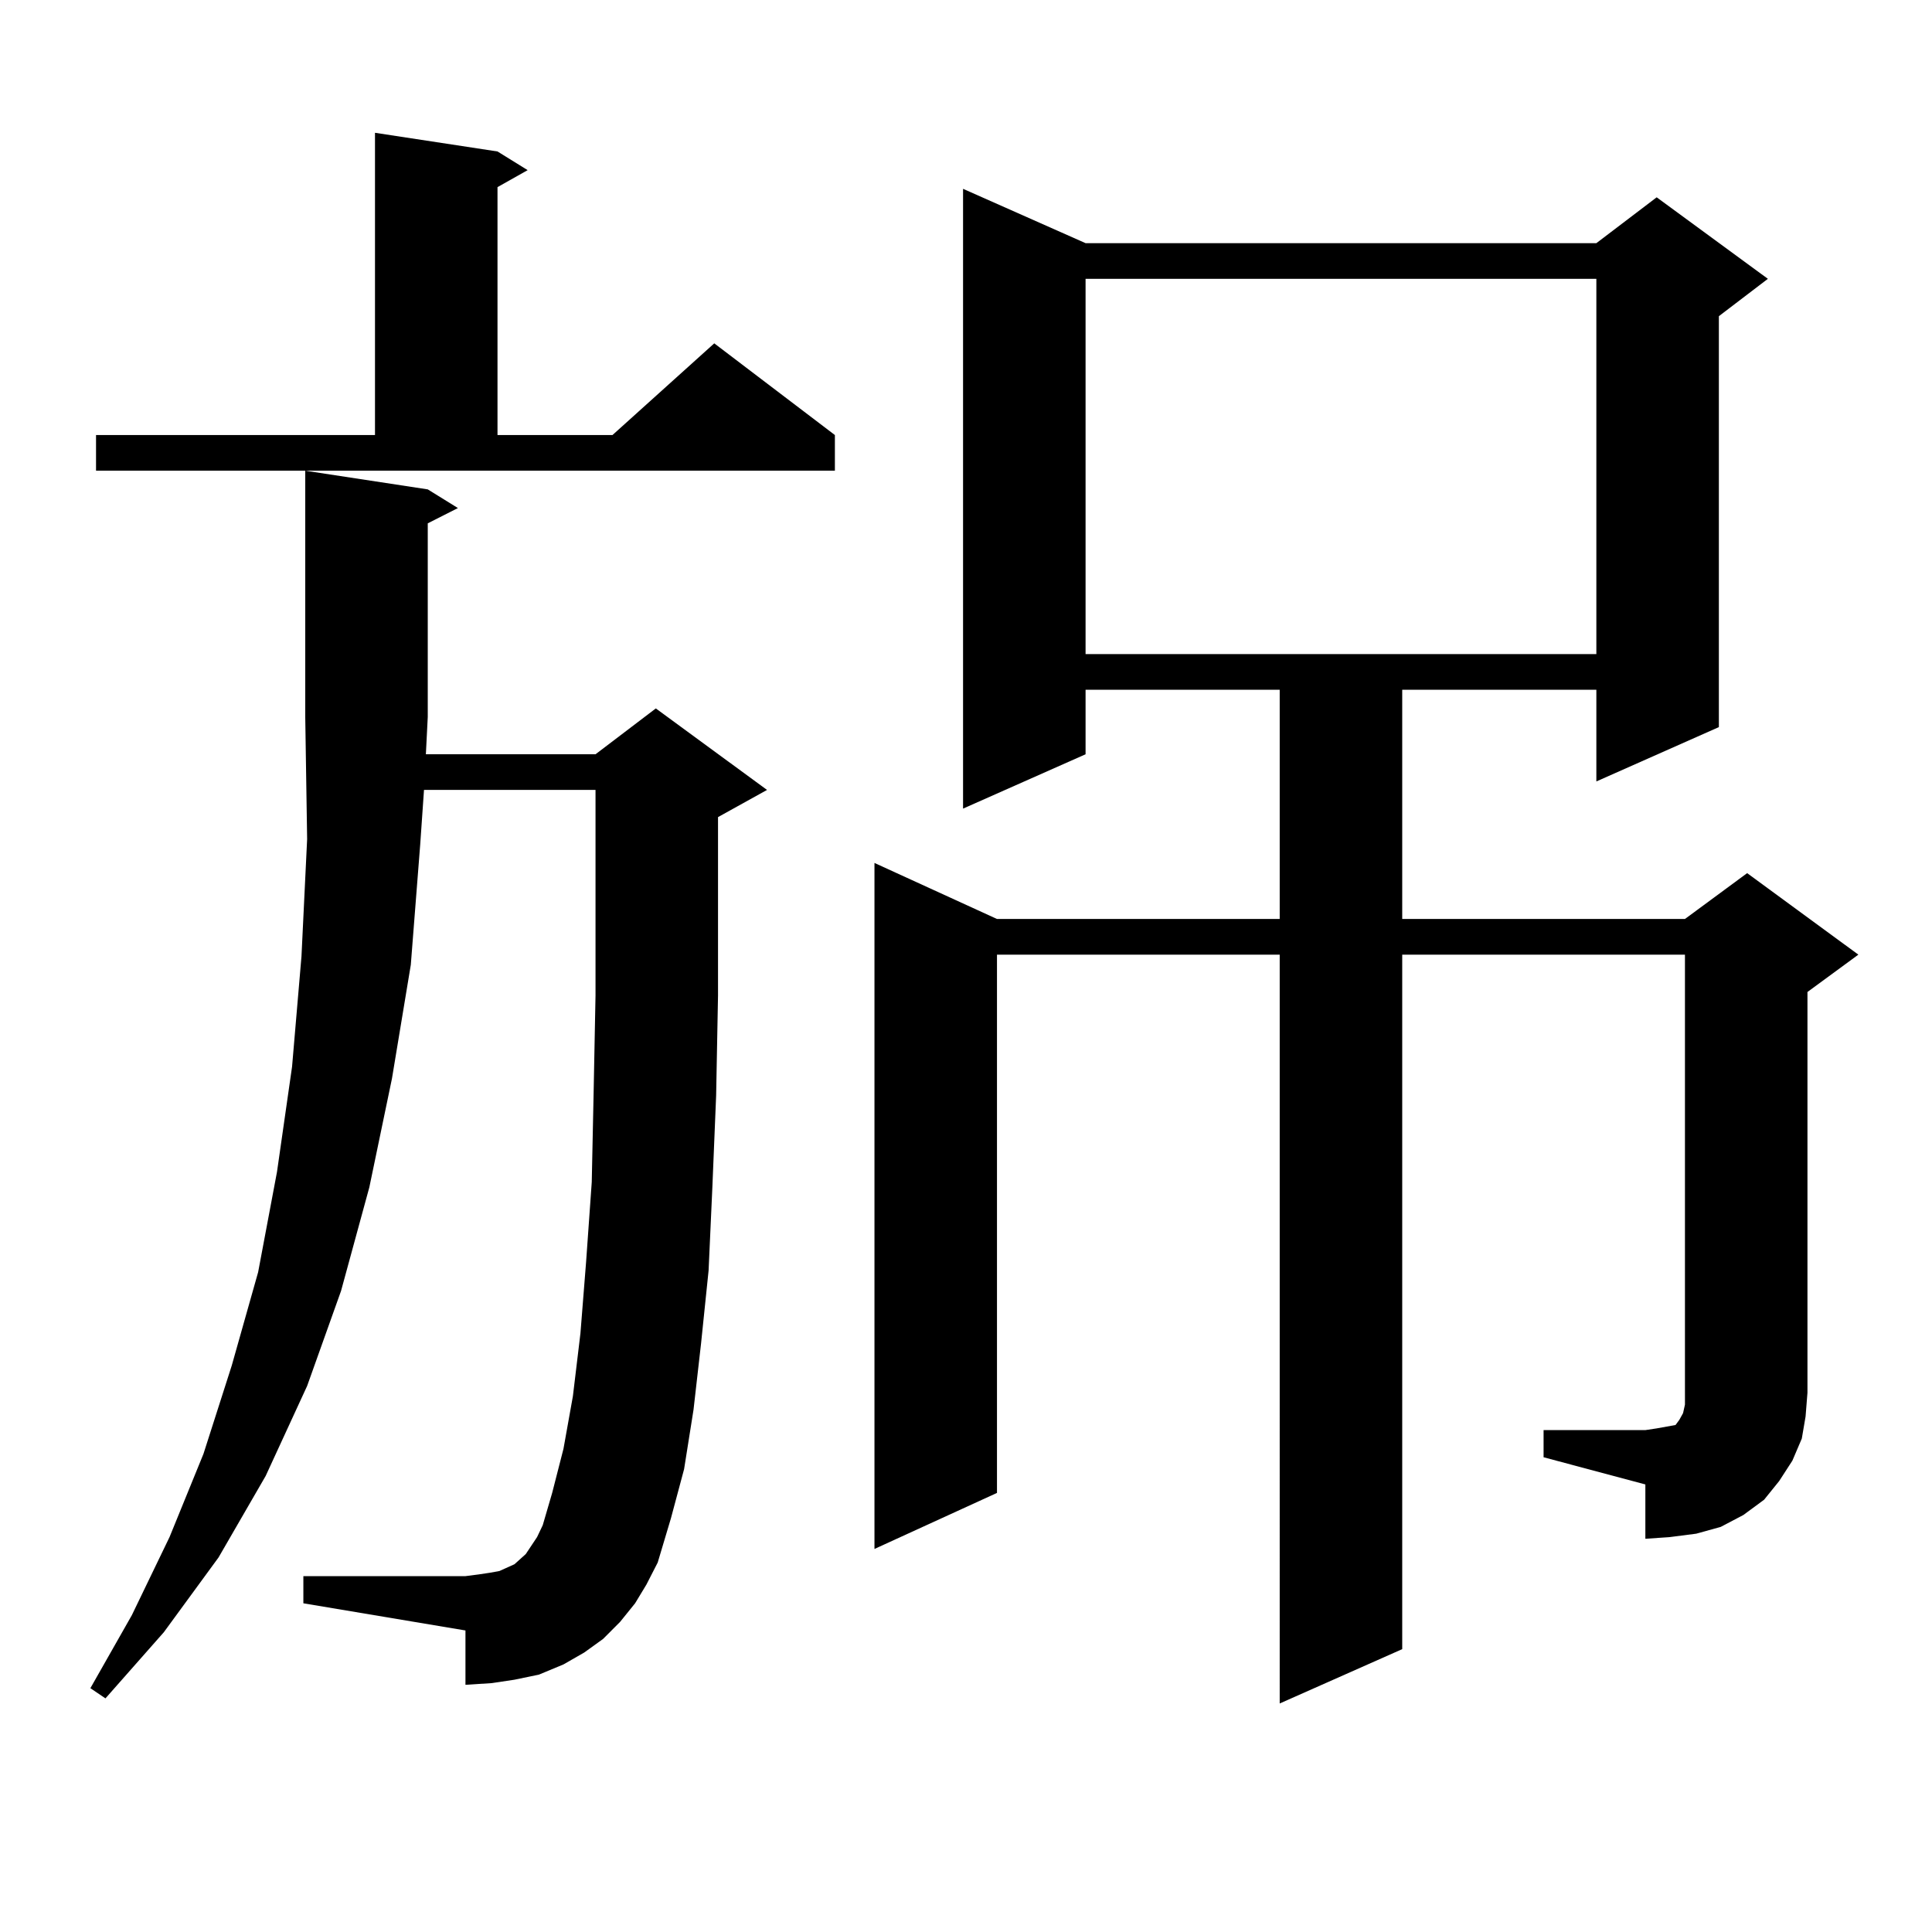 <?xml version="1.0" encoding="utf-8"?>
<!-- Generator: Adobe Illustrator 16.0.0, SVG Export Plug-In . SVG Version: 6.00 Build 0)  -->
<!DOCTYPE svg PUBLIC "-//W3C//DTD SVG 1.1//EN" "http://www.w3.org/Graphics/SVG/1.1/DTD/svg11.dtd">
<svg version="1.1" id="图层_1" xmlns="http://www.w3.org/2000/svg" xmlns:xlink="http://www.w3.org/1999/xlink" x="0px" y="0px"
	 width="1000px" height="1000px" viewBox="0 0 1000 1000" enable-background="new 0 0 1000 1000" xml:space="preserve">
<path d="M328.724,829.863l-7.805,9.668l-8.78,8.789l-9.756,7.031l-10.731,6.152l-12.683,5.273l-12.683,2.637l-11.707,1.758
	l-13.658,0.879v-28.125l-83.9-14.063v-14.063h83.9l6.829-0.879l5.854-0.879l4.878-0.879l3.902-1.758l3.902-1.758l2.927-2.637
	l2.927-2.637l5.854-8.789l2.927-6.152l4.878-16.699l5.854-22.852l4.878-27.246l3.902-32.52l2.927-36.914l2.927-41.309l0.976-46.582
	l0.976-50.098v-55.371V446.66v-37.793h-88.778l-1.951,28.125l-4.878,62.402l-9.756,58.887l-11.707,56.25l-14.634,53.613
	l-17.561,49.219l-21.463,46.582l-24.39,42.188l-28.292,38.672l-30.243,34.277l-7.805-5.273l21.463-37.793l19.512-40.43
	l17.561-43.066l14.634-45.703l13.658-48.34l9.756-51.855l7.805-54.492L156.045,495l2.927-60.645l-0.976-63.281V243.633l63.413,9.668
	l15.609,9.668l-15.609,7.91v100.195l-0.976,19.336h87.803l31.219-23.73l57.56,42.188l-25.365,14.063v36.914v55.371l-0.976,51.855
	l-1.951,47.461l-1.951,43.066l-3.902,37.793l-3.902,34.277l-4.878,30.762l-6.829,25.488l-6.829,22.852l-5.854,11.426
	L328.724,829.863z M49.706,225.176h144.387V68.73l63.413,9.668l15.609,9.668l-15.609,8.789v128.32h59.511l52.682-47.461
	l62.438,47.461v18.457H49.706V225.176z M798.956,740.215h52.682l5.854-0.879l4.878-0.879l4.878-0.879l1.951-2.637l1.951-3.516
	l0.976-4.395v-6.152V494.121H725.787v359.473l-63.413,28.125V494.121H516.036v278.613l-63.413,29.004V446.66l63.413,29.004h146.338
	V357.012H561.889v33.398l-63.413,28.125V97.734l63.413,28.125h264.384l31.219-23.73l57.56,42.188l-25.365,19.336v212.695
	l-63.413,28.125v-47.461H725.787v118.652h146.338l32.194-23.73l57.56,42.188l-26.341,19.336v207.422l-0.976,12.305l-1.951,11.426
	l-4.878,11.426l-6.829,10.547l-7.805,9.668l-10.731,7.91l-11.707,6.152l-12.683,3.516l-13.658,1.758l-12.683,0.879V768.34
	l-52.682-14.063V740.215z M561.889,144.316v194.238h264.384V144.316H561.889z"/>
</svg>
